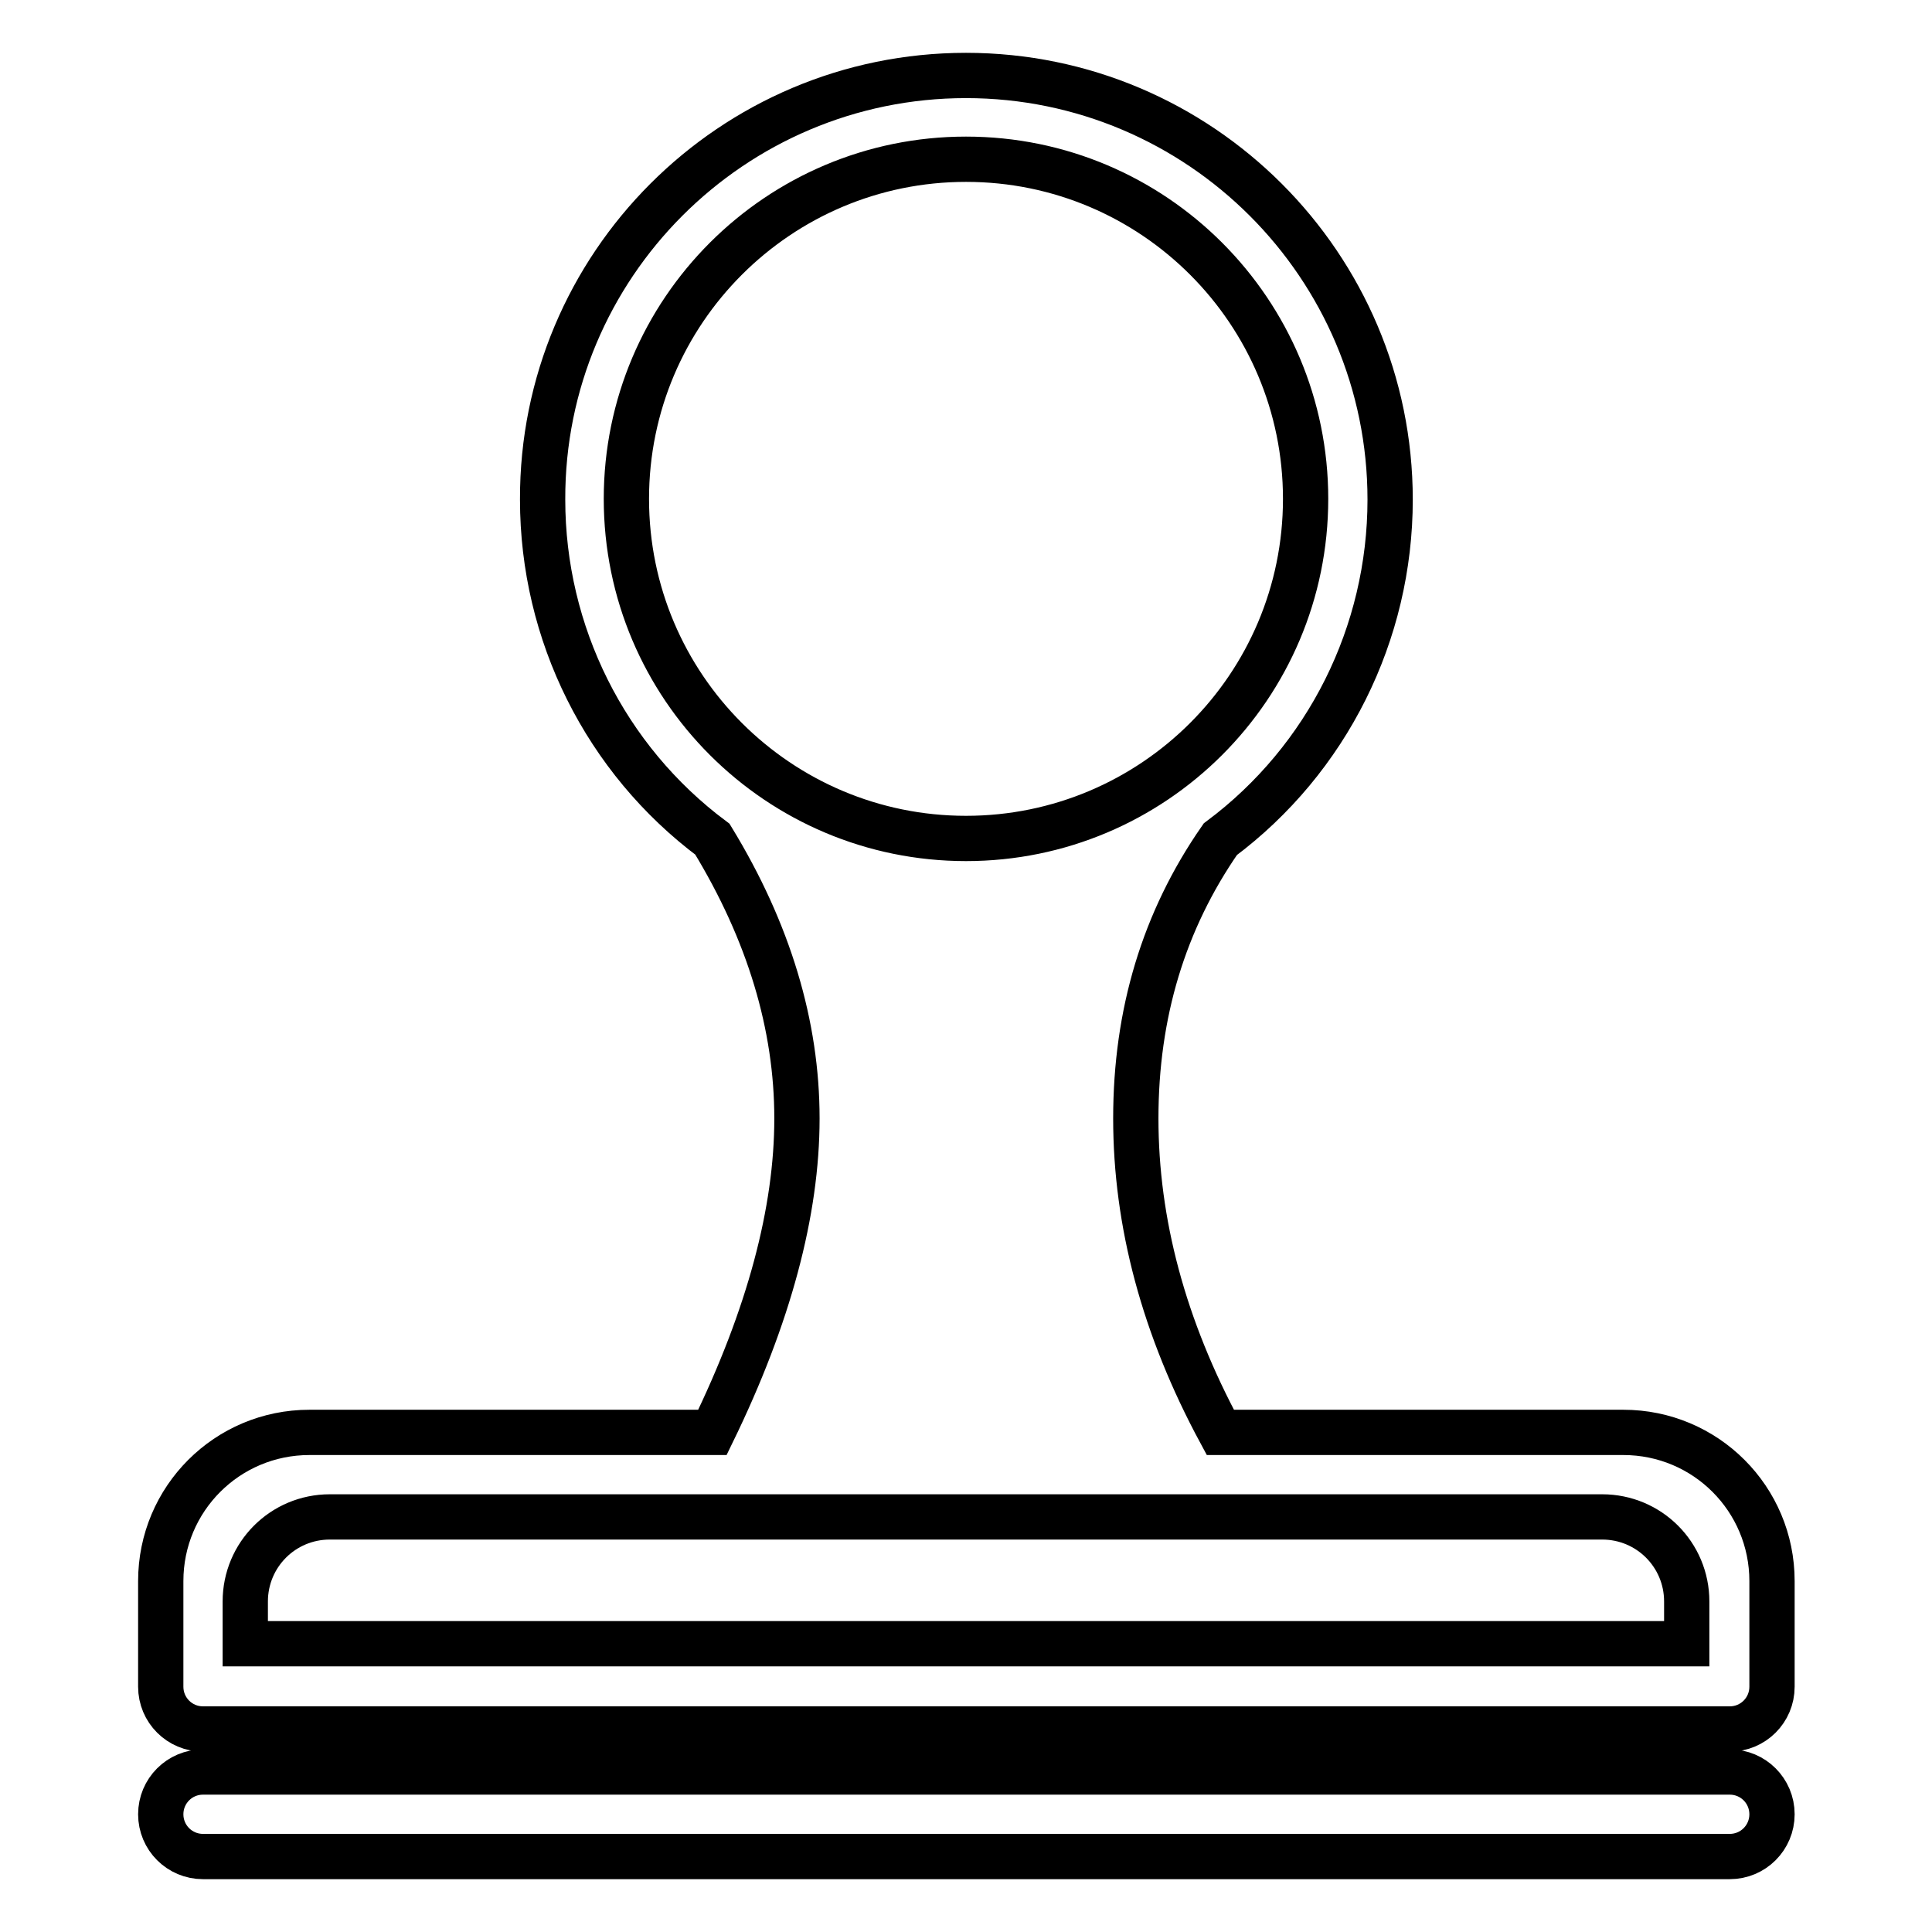<?xml version="1.0" encoding="utf-8"?>
<!-- Svg Vector Icons : http://www.onlinewebfonts.com/icon -->
<!DOCTYPE svg PUBLIC "-//W3C//DTD SVG 1.1//EN" "http://www.w3.org/Graphics/SVG/1.1/DTD/svg11.dtd">
<svg version="1.1" xmlns="http://www.w3.org/2000/svg" xmlns:xlink="http://www.w3.org/1999/xlink" x="0px" y="0px" viewBox="0 0 256 256" enable-background="new 0 0 256 256" xml:space="preserve">
<g> <path stroke-width="6" fill-opacity="0" stroke="#000000"  d="M161.7,189.8h53.4c10.9,0,19.7,8.8,19.7,19.7l0,0v14c0,3.1-2.5,5.6-5.6,5.6H26.9c-3.1,0-5.6-2.5-5.6-5.6 v-14c0-10.9,8.8-19.7,19.7-19.7l0,0h53.4c7.5-15.4,11.2-29.3,11.2-41.6c0-12.3-3.7-24.7-11.2-37c-14.2-10.6-22.5-27.3-22.5-45 C71.8,35.2,97,10,128,10c31,0,56.2,25.2,56.2,56.2c0,17.7-8.3,34.4-22.5,45c-7.5,10.8-11.2,23.1-11.2,37 C150.5,162,154.2,175.9,161.7,189.8z M128,111.1c24.8,0,45-20.1,45-45c0-24.8-20.1-45-45-45c-24.8,0-45,20.1-45,45 C83,91,103.2,111.1,128,111.1z M43.7,201c-6.2,0-11.2,5-11.2,11.2l0,0v5.6h191v-5.6c0-6.2-5-11.2-11.2-11.2H43.7z M26.9,234.8 h202.3c3.1,0,5.6,2.5,5.6,5.6c0,3.1-2.5,5.6-5.6,5.6l0,0H26.9c-3.1,0-5.6-2.5-5.6-5.6C21.3,237.3,23.8,234.8,26.9,234.8L26.9,234.8 z"/></g>
</svg>